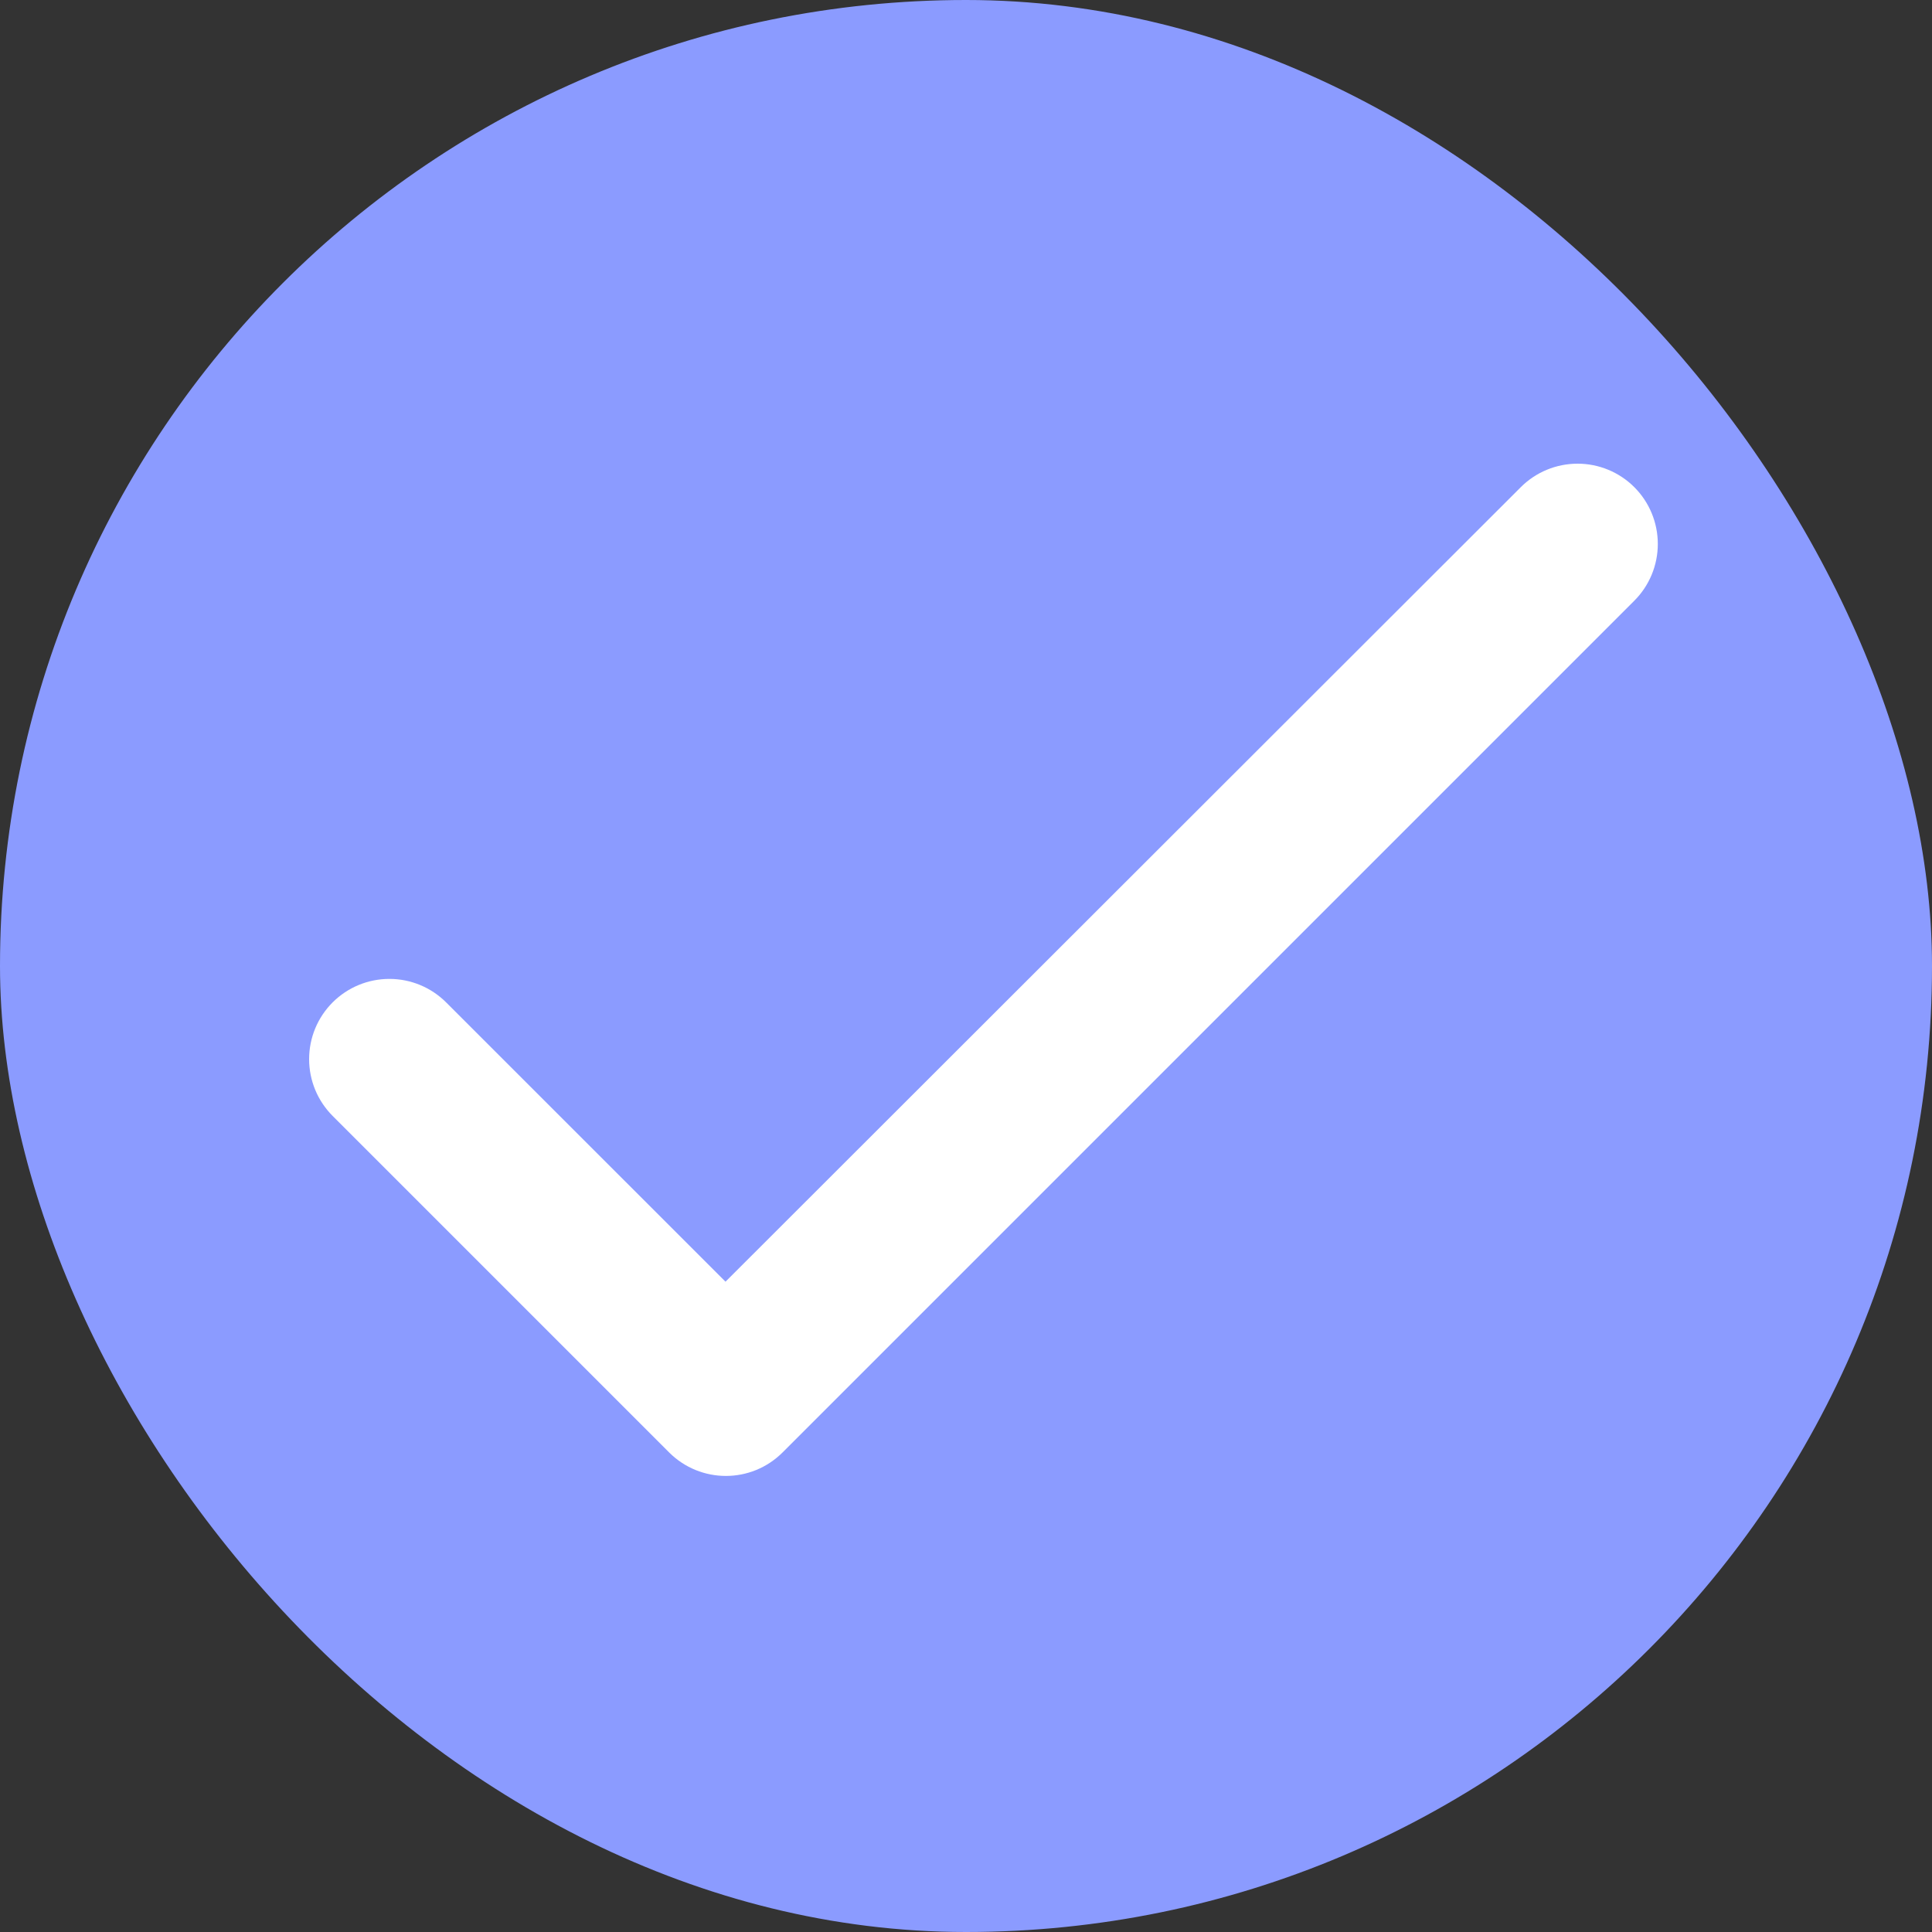 <?xml version="1.0" encoding="UTF-8"?> <svg xmlns="http://www.w3.org/2000/svg" width="25" height="25" viewBox="0 0 25 25" fill="none"><rect x="0" y="0" width="25" height="25" fill="#333333" stroke="none"/> <rect width="25" height="25" rx="12.5" fill="#8B9BFF"></rect> <path d="M9.388 16.585L5.773 12.971C5.578 12.776 5.314 12.667 5.039 12.667C4.763 12.667 4.499 12.776 4.304 12.971C4.109 13.166 4 13.43 4 13.705C4 13.842 4.027 13.977 4.079 14.103C4.131 14.229 4.208 14.343 4.304 14.44L8.658 18.794C9.065 19.2 9.721 19.2 10.127 18.794L21.148 7.773C21.343 7.578 21.452 7.314 21.452 7.039C21.452 6.763 21.343 6.499 21.148 6.304C20.953 6.109 20.689 6 20.414 6C20.138 6 19.874 6.109 19.679 6.304L9.388 16.585Z" fill="white"></path> </svg> 